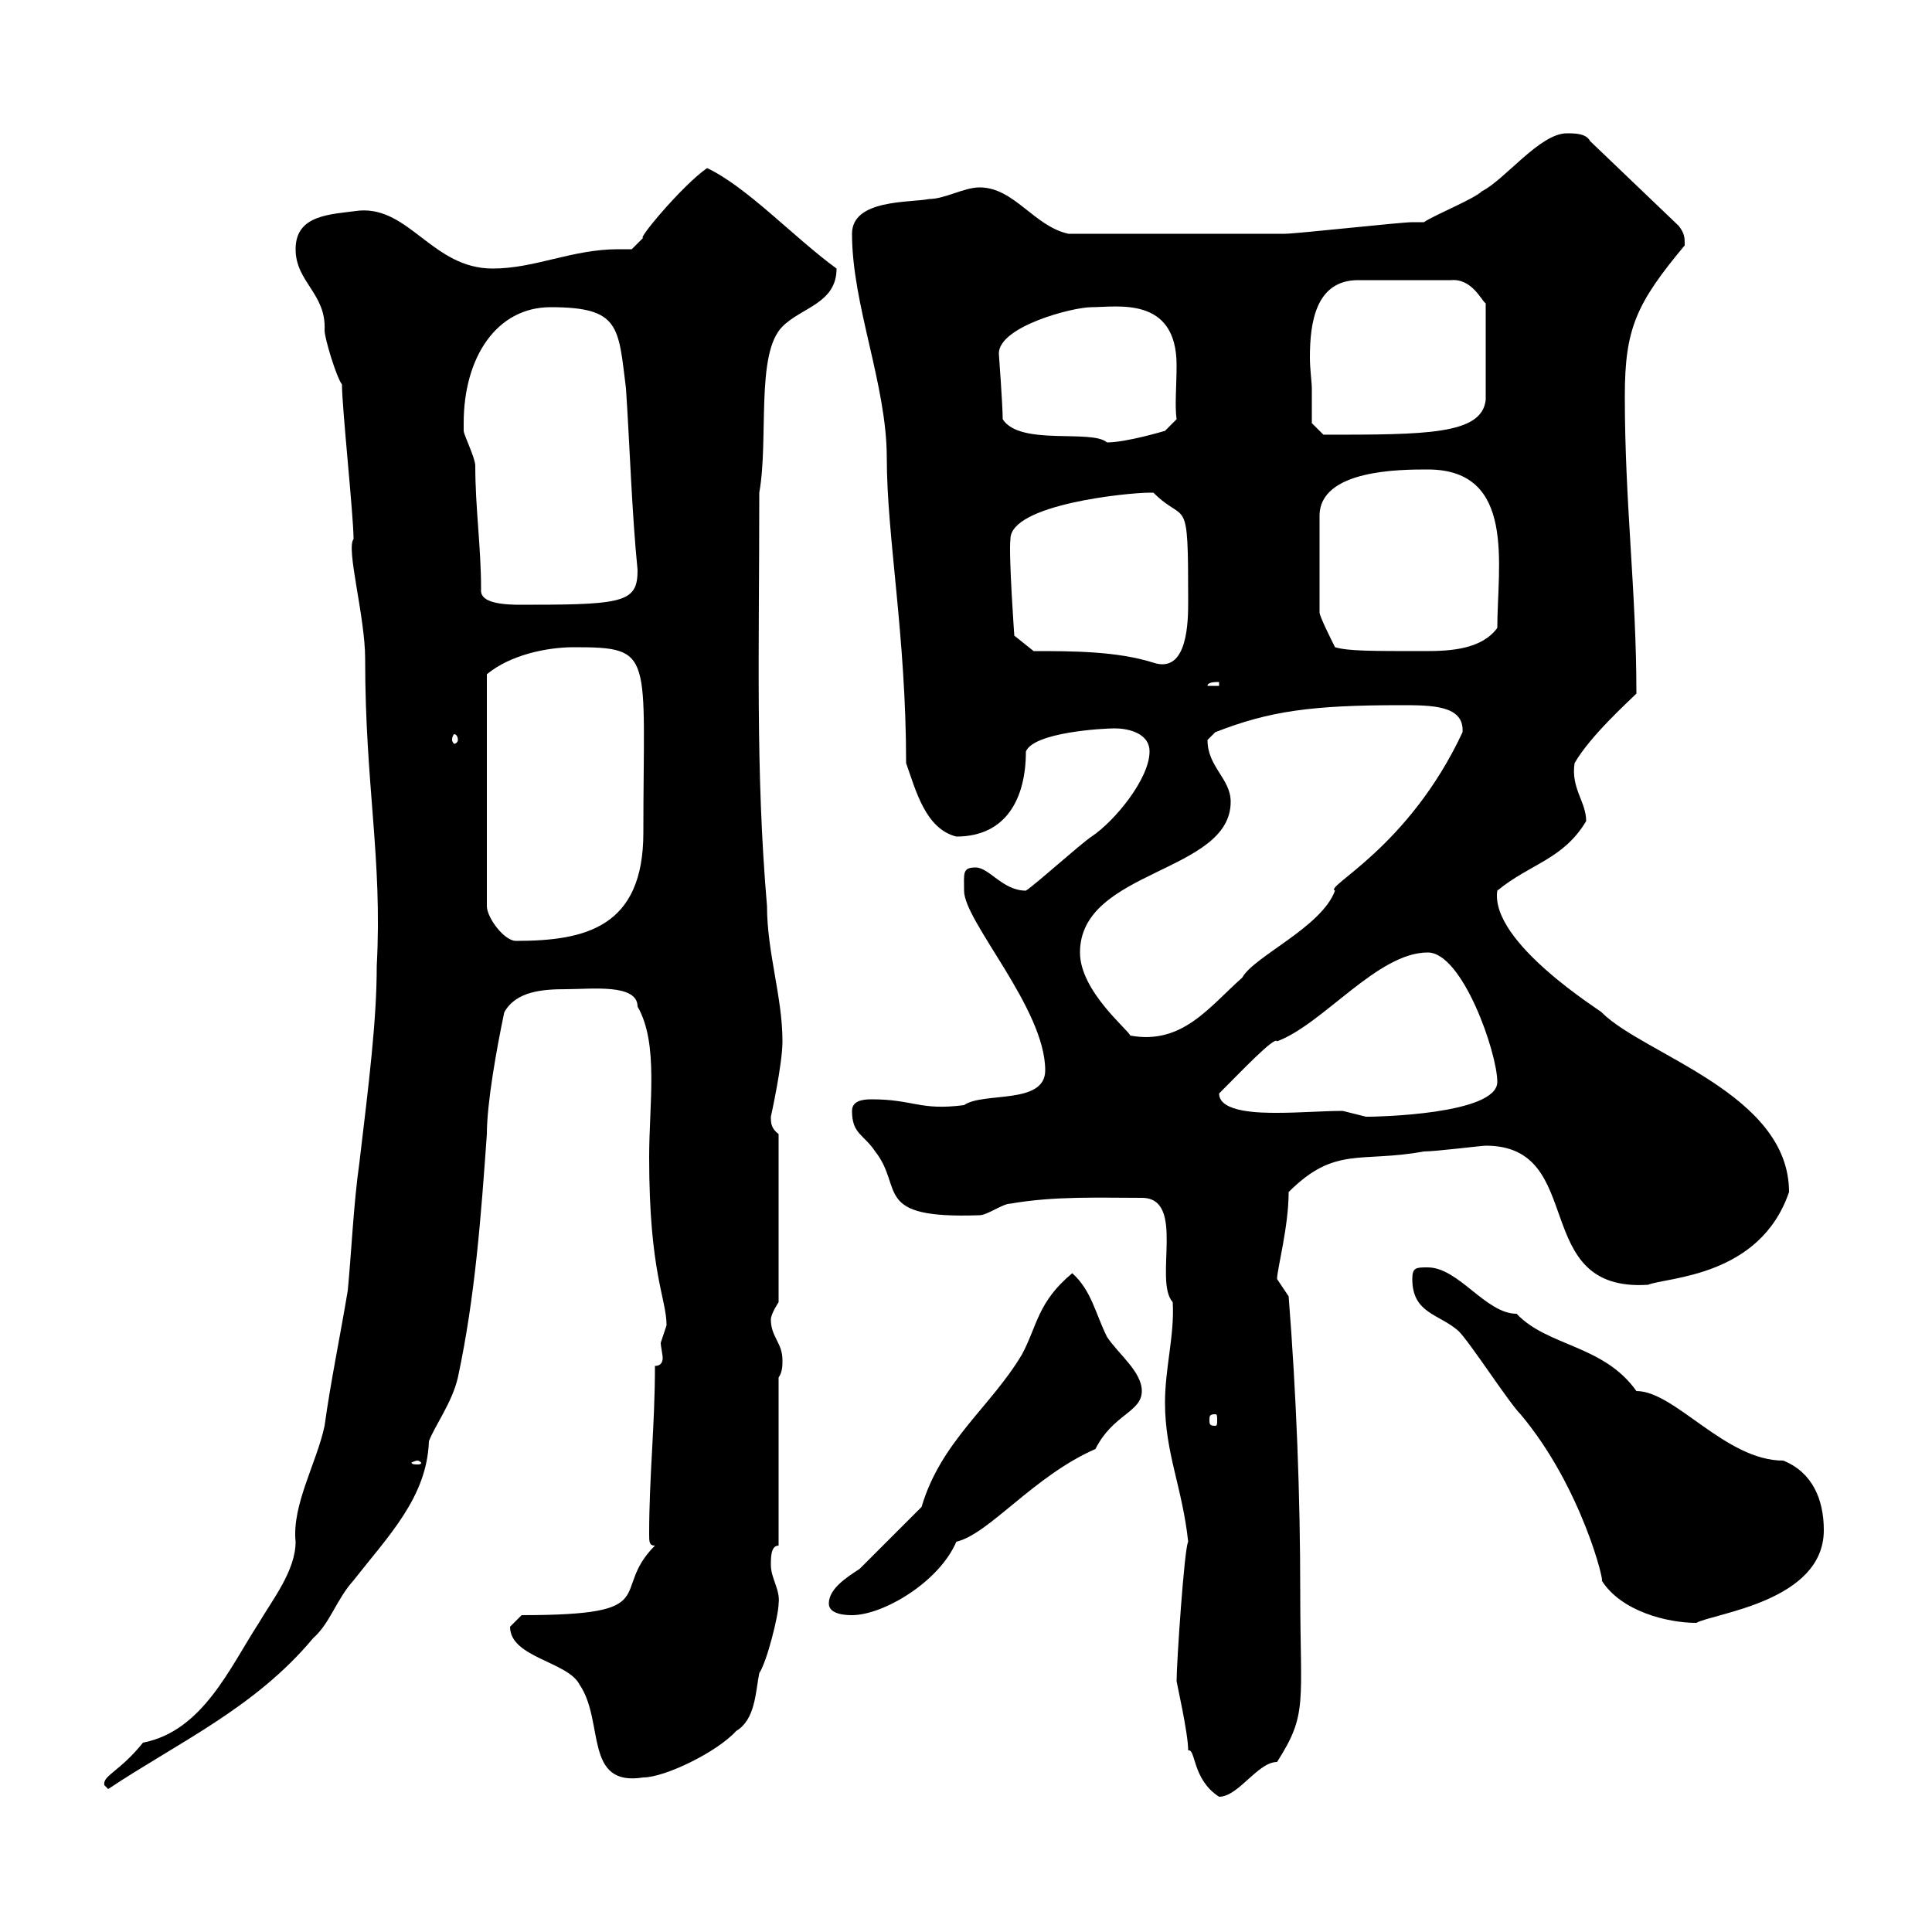 <svg xmlns="http://www.w3.org/2000/svg" xmlns:xlink="http://www.w3.org/1999/xlink" width="300" height="300"><path d="M184.50 271.80C185.70 271.50 185.10 276.30 189.30 279C192.30 279 195.30 273.60 198.30 273.60C203.10 266.10 201.90 264.60 201.90 247.20C201.90 232.20 201.30 216.60 200.10 201.30C200.10 201.30 198.30 198.60 198.30 198.60C198.30 197.10 200.10 190.50 200.10 185.10C207.30 177.90 211.20 180.60 221.10 178.80C222.90 178.80 230.10 177.90 230.70 177.90C246.60 177.90 237.30 200.70 255.90 199.50C258.90 198.30 273.30 198.30 277.80 185.10C277.80 169.80 255.30 163.80 248.70 157.20C249 157.20 231.30 146.40 232.50 138.30C237.60 134.10 242.70 133.50 246.30 127.50C246.30 124.50 243.90 122.40 244.50 118.50C246.90 114.30 252.90 108.90 254.10 107.70C254.10 91.80 252.30 78.30 252.30 61.50C252.30 51 254.10 47.10 261.60 38.10C261.60 36.90 261.60 36.30 260.70 35.10L246.90 21.90C246.30 20.70 244.50 20.70 243.30 20.70C239.10 20.70 233.70 27.90 230.10 29.70C228.90 30.90 222.90 33.30 221.10 34.50C221.10 34.50 219.30 34.50 219.30 34.50C217.50 34.50 201.30 36.30 199.50 36.30C192.30 36.30 178.80 36.30 165.90 36.30C160.50 35.10 157.50 29.10 152.10 29.10C149.70 29.10 146.70 30.90 144.30 30.90C141.30 31.50 132.30 30.90 132.30 36.30C132.30 47.40 137.70 59.70 137.70 71.10C137.70 83.40 140.70 98.70 140.70 118.50C142.20 122.70 143.70 128.70 148.50 129.90C156.30 129.90 159.30 123.90 159.30 116.70C160.50 113.70 171.30 113.10 173.10 113.10C174.90 113.10 178.50 113.70 178.50 116.70C178.50 120.90 173.10 127.50 169.50 129.90C167.70 131.10 161.10 137.10 159.30 138.30C155.70 138.30 153.60 134.70 151.50 134.70C149.40 134.70 149.70 135.60 149.70 138.30C149.70 143.10 162.30 156.60 162.30 166.20C162.30 171.60 152.70 169.50 149.70 171.60C142.80 172.50 141.90 170.70 135.30 170.70C133.80 170.70 132.30 171 132.30 172.50C132.30 176.10 134.10 176.10 135.90 178.80C140.40 184.50 135.30 189.30 152.10 188.70C153.30 188.70 155.70 186.90 156.90 186.90C163.80 185.70 170.70 186 177.30 186C184.20 186 179.10 198.90 182.10 202.20C182.40 207.30 180.90 212.40 180.90 217.80C180.90 225.60 183.60 231 184.50 239.40C183.90 240.30 182.70 258.30 182.70 261C182.70 261.30 184.50 269.10 184.50 271.80ZM16.20 277.20L16.80 277.80C27.60 270.60 39.60 265.20 48.60 254.40C51.30 252 52.20 248.40 54.90 245.40C60.30 238.50 66.30 232.50 66.60 223.80C67.50 221.40 70.20 217.80 71.10 213.90C73.80 201.30 74.70 188.70 75.60 176.10C75.60 171.30 77.10 162.90 78.30 157.20C80.10 153.90 84.30 153.60 87.90 153.60C91.80 153.60 99 152.70 99 156.30C102.30 162 100.80 171.30 100.80 179.70C100.80 197.70 103.50 201.60 103.50 205.80C103.50 205.80 102.60 208.50 102.60 208.50C102.60 209.10 102.90 210.30 102.90 210.90C102.90 211.50 102.60 212.10 101.70 212.10C101.70 221.40 100.80 229.20 100.80 238.20C100.80 239.40 100.80 240 101.70 240C94.50 247.20 103.50 250.80 81 250.80C81 250.80 79.20 252.60 79.20 252.60C79.20 257.40 88.20 258 90 261.60C93.90 267.30 90.60 277.50 99.90 276C103.20 276 111.30 272.10 114.30 268.80C117.30 267 117.30 262.80 117.90 259.80C119.10 258 120.90 250.80 120.90 249C121.20 246.90 119.70 245.10 119.70 243C119.70 241.80 119.70 240 120.90 240L120.90 213.90C121.50 213 121.50 212.10 121.50 211.20C121.50 208.50 119.70 207.60 119.70 204.90C119.70 204 120.90 202.20 120.90 202.20L120.90 176.10C119.70 175.20 119.70 174.30 119.70 173.40C119.70 173.40 121.50 165.30 121.50 161.70C121.50 154.80 119.10 147.90 119.10 140.70C117.30 119.70 117.90 101.10 117.90 76.50C119.40 68.10 117.30 54.90 121.50 50.70C124.50 47.70 129.90 47.10 129.90 41.70C123.30 36.90 116.10 29.10 109.80 26.10C105.90 28.80 98.70 37.50 99.90 36.90C99.90 36.90 98.10 38.70 98.10 38.70C97.50 38.70 96.90 38.70 96 38.70C88.80 38.70 83.10 41.70 76.50 41.70C67.20 41.70 63.60 32.10 55.80 32.70C51.30 33.30 45.90 33.30 45.90 38.70C45.90 43.80 50.70 45.60 50.40 51.30C50.40 52.50 52.20 58.50 53.10 59.70C53.10 63.30 54.90 80.10 54.90 83.70C53.70 85.20 56.70 95.70 56.70 102.30C56.70 122.10 59.40 133.20 58.50 150C58.50 158.40 57.30 168 55.80 180.60C54.90 186.90 54.60 194.10 54 200.40C52.80 207.60 51.30 214.80 50.40 221.40C49.20 227.10 45.30 233.70 45.90 239.40C45.90 243.90 42.30 248.40 40.20 252C35.70 258.90 31.50 268.80 22.20 270.60C18.60 275.10 15.90 275.70 16.20 277.20ZM219.30 198.60C219.30 204 223.50 204 226.50 206.70C228.30 208.50 234.30 217.80 236.10 219.60C245.70 231 249.30 246.30 248.70 245.40C251.70 250.20 258.90 252 263.40 252C266.10 250.50 283.20 248.70 283.20 237.60C283.20 232.80 281.40 228.60 276.90 226.80C267.90 226.80 260.10 216 254.10 216C249 208.80 240.30 209.10 235.50 204C230.70 204 226.50 196.80 221.70 196.80C219.90 196.80 219.30 196.80 219.30 198.60ZM128.70 249C128.70 250.80 131.70 250.80 132.30 250.80C137.10 250.80 145.80 245.70 148.50 239.40C153.60 238.20 160.50 229.20 170.10 225C172.80 219.60 177.30 219.30 177.30 216C177.30 213 173.70 210.30 171.90 207.60C170.10 204 169.50 200.40 166.50 197.70C161.10 202.20 161.10 205.80 158.70 210.30C153.90 218.40 146.10 223.80 143.10 234L133.50 243.60C131.70 244.80 128.70 246.60 128.70 249ZM64.80 226.80C65.10 226.80 65.40 227.10 65.40 227.10C65.40 227.40 65.10 227.40 64.80 227.40C64.50 227.40 63.90 227.40 63.90 227.10C63.90 227.10 64.50 226.80 64.80 226.80ZM188.70 219.60C189 219.60 189 219.90 189 220.50C189 221.10 189 221.40 188.70 221.40C187.80 221.40 187.80 221.10 187.80 220.50C187.80 219.90 187.80 219.60 188.70 219.60ZM189.30 169.80C192.60 166.50 198 160.80 198.30 161.70C205.50 159 213.90 147.90 221.70 147.90C227.10 147.90 232.50 163.50 232.50 168C232.50 173.10 213.30 173.40 212.70 173.40C212.70 173.40 212.70 173.40 212.10 173.40C212.10 173.40 208.50 172.50 208.50 172.50C205.50 172.50 201.90 172.80 198.30 172.80C195.90 172.80 189.30 172.80 189.30 169.80ZM167.70 147.90C167.70 135 191.10 135.60 191.10 124.50C191.10 120.90 187.50 119.10 187.50 114.90C187.50 114.90 188.70 113.70 188.70 113.70C197.10 110.40 203.70 109.50 217.50 109.50C222.30 109.50 227.40 109.50 227.10 113.70C218.70 131.70 205.50 137.70 207.30 138.30C205.20 144 194.70 148.50 192.90 151.80C187.80 156.30 183.60 162.30 175.50 160.80C175.20 159.90 167.70 153.90 167.70 147.90ZM89.10 100.50C101.70 100.50 99.90 101.40 99.90 129.30C99.90 144 90.90 146.10 80.10 146.10C78.30 146.10 75.60 142.50 75.60 140.70L75.60 104.70C79.20 101.70 84.90 100.50 89.10 100.50ZM71.10 114.90C71.10 115.20 70.80 115.50 70.50 115.50C70.50 115.50 70.20 115.20 70.20 114.90C70.20 114.30 70.50 114 70.50 114C70.80 114 71.10 114.30 71.10 114.90ZM189.30 105.90L189.30 106.50L187.50 106.50C187.50 105.90 188.70 105.90 189.30 105.90ZM160.50 101.10L157.50 98.70C157.50 98.70 156.60 86.10 156.90 83.70C156.90 78.30 175.20 76.50 178.50 76.50C178.50 76.50 178.50 76.50 179.10 76.50C184.20 81.60 184.50 76.20 184.50 93.30C184.50 96.30 184.50 104.70 179.10 102.90C173.40 101.10 166.50 101.10 160.50 101.10ZM221.70 72.90C235.50 72.90 232.50 87.90 232.50 97.50C230.10 100.80 225.30 101.10 221.40 101.10C212.70 101.10 209.40 101.10 207.30 100.50C206.70 99.30 204.90 95.70 204.90 95.10L204.90 80.10C204.90 72.90 217.50 72.90 221.70 72.90ZM72 65.70C72 55.50 77.10 47.70 85.50 47.70C96.30 47.70 96 50.70 97.20 60.30C97.80 69.30 98.10 79.50 99 88.50C99 93.30 97.20 93.90 82.80 93.90C80.10 93.90 74.40 94.20 74.70 91.50C74.70 84.90 73.80 78.90 73.80 72.30C73.80 71.10 72 67.50 72 66.90C72 66.90 72 65.70 72 65.70ZM155.70 65.10C155.70 63 155.10 54.90 155.10 54.90C155.10 50.70 166.50 47.70 169.50 47.70C173.40 47.70 182.70 45.90 182.70 56.70C182.70 60 182.40 63 182.70 65.10L180.90 66.90C180.90 66.90 174.90 68.70 171.90 68.70C169.50 66.60 158.40 69.30 155.70 65.10ZM203.70 60.30C203.70 59.40 203.40 57.30 203.40 55.50C203.40 50.10 204.30 43.50 210.90 43.50L225.30 43.50C228.60 43.20 230.10 46.80 230.70 47.10L230.70 62.10C230.10 67.50 221.40 67.50 205.50 67.50L203.70 65.70C203.70 65.70 203.70 62.10 203.70 60.30Z"/></svg>